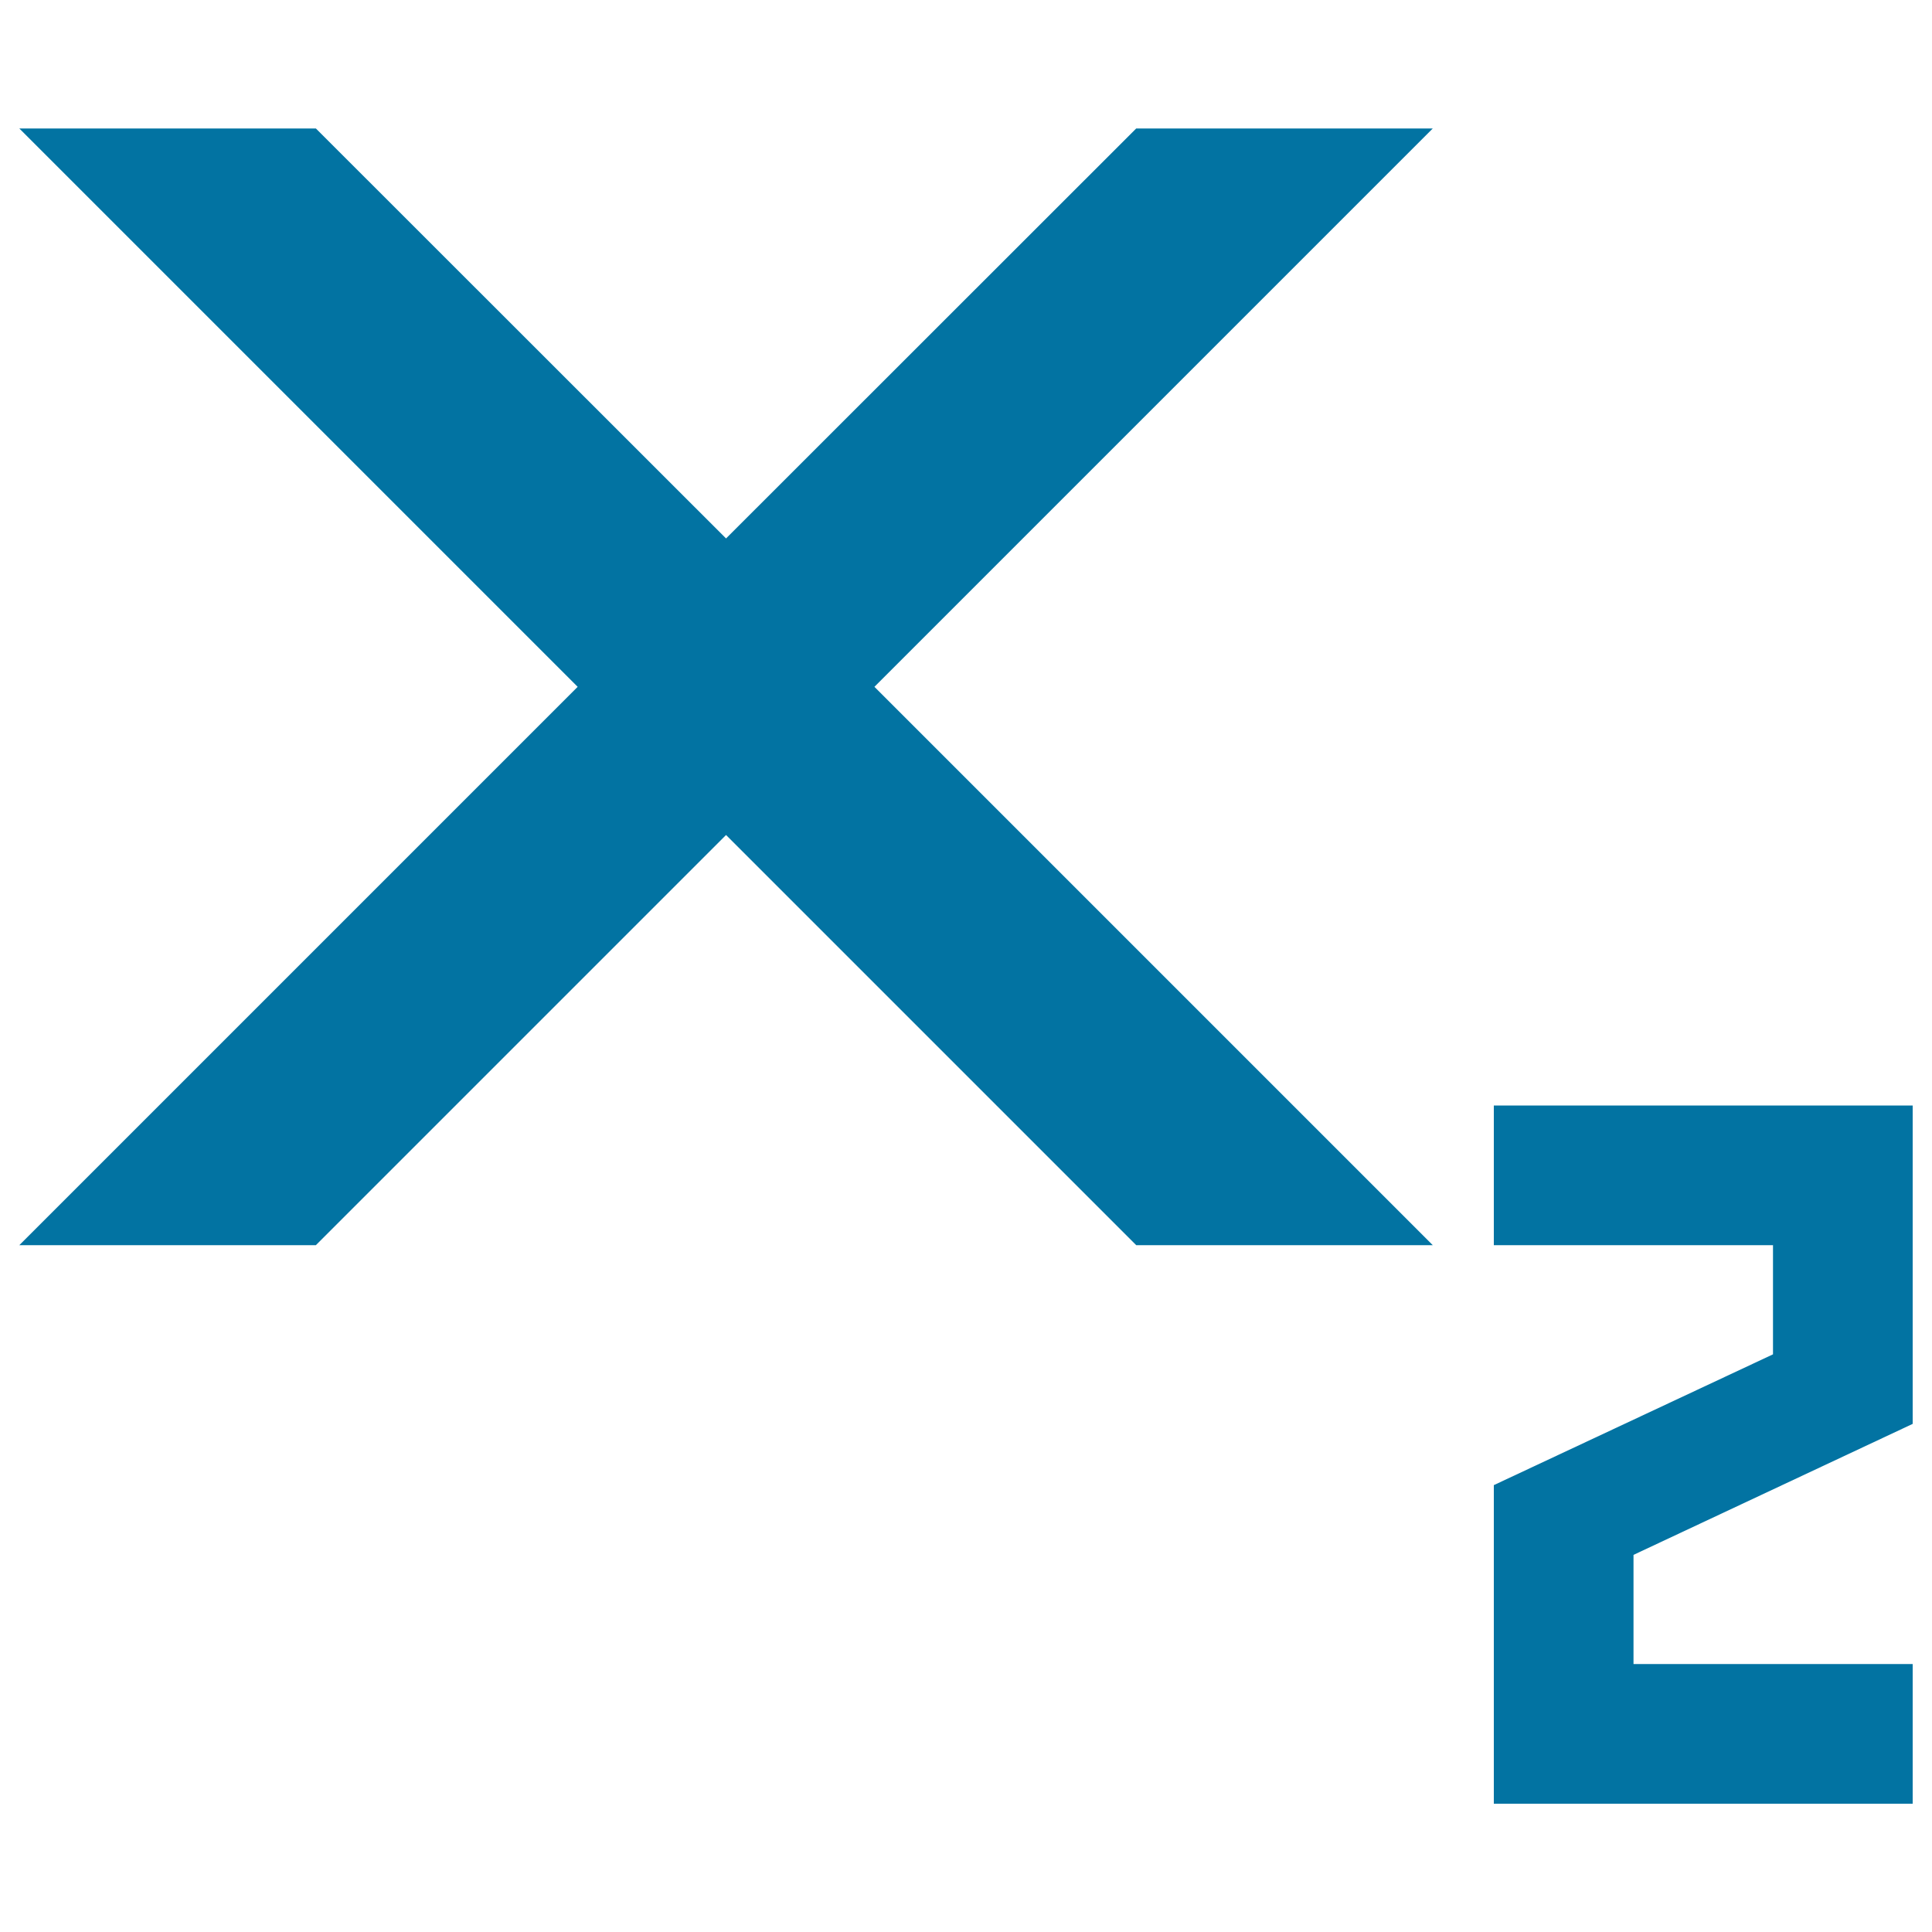 <svg xmlns="http://www.w3.org/2000/svg" viewBox="0 0 1000 1000" style="fill:#0273a2">
<title>Subscript Wysiwyg SVG icon</title>
<g><path d="M845.5,804.8v56.5H990v72.3H773.2V768.7L917.7,701v-56.5H773.2v-72.3H990v164.8L845.5,804.8z M741.6,66.5H588.1L375.8,278.7L163.5,66.5H10l289,289l-289,289h153.5l212.3-212.3l212.3,212.3h153.5l-289-289L741.6,66.5z"/></g>
</svg>